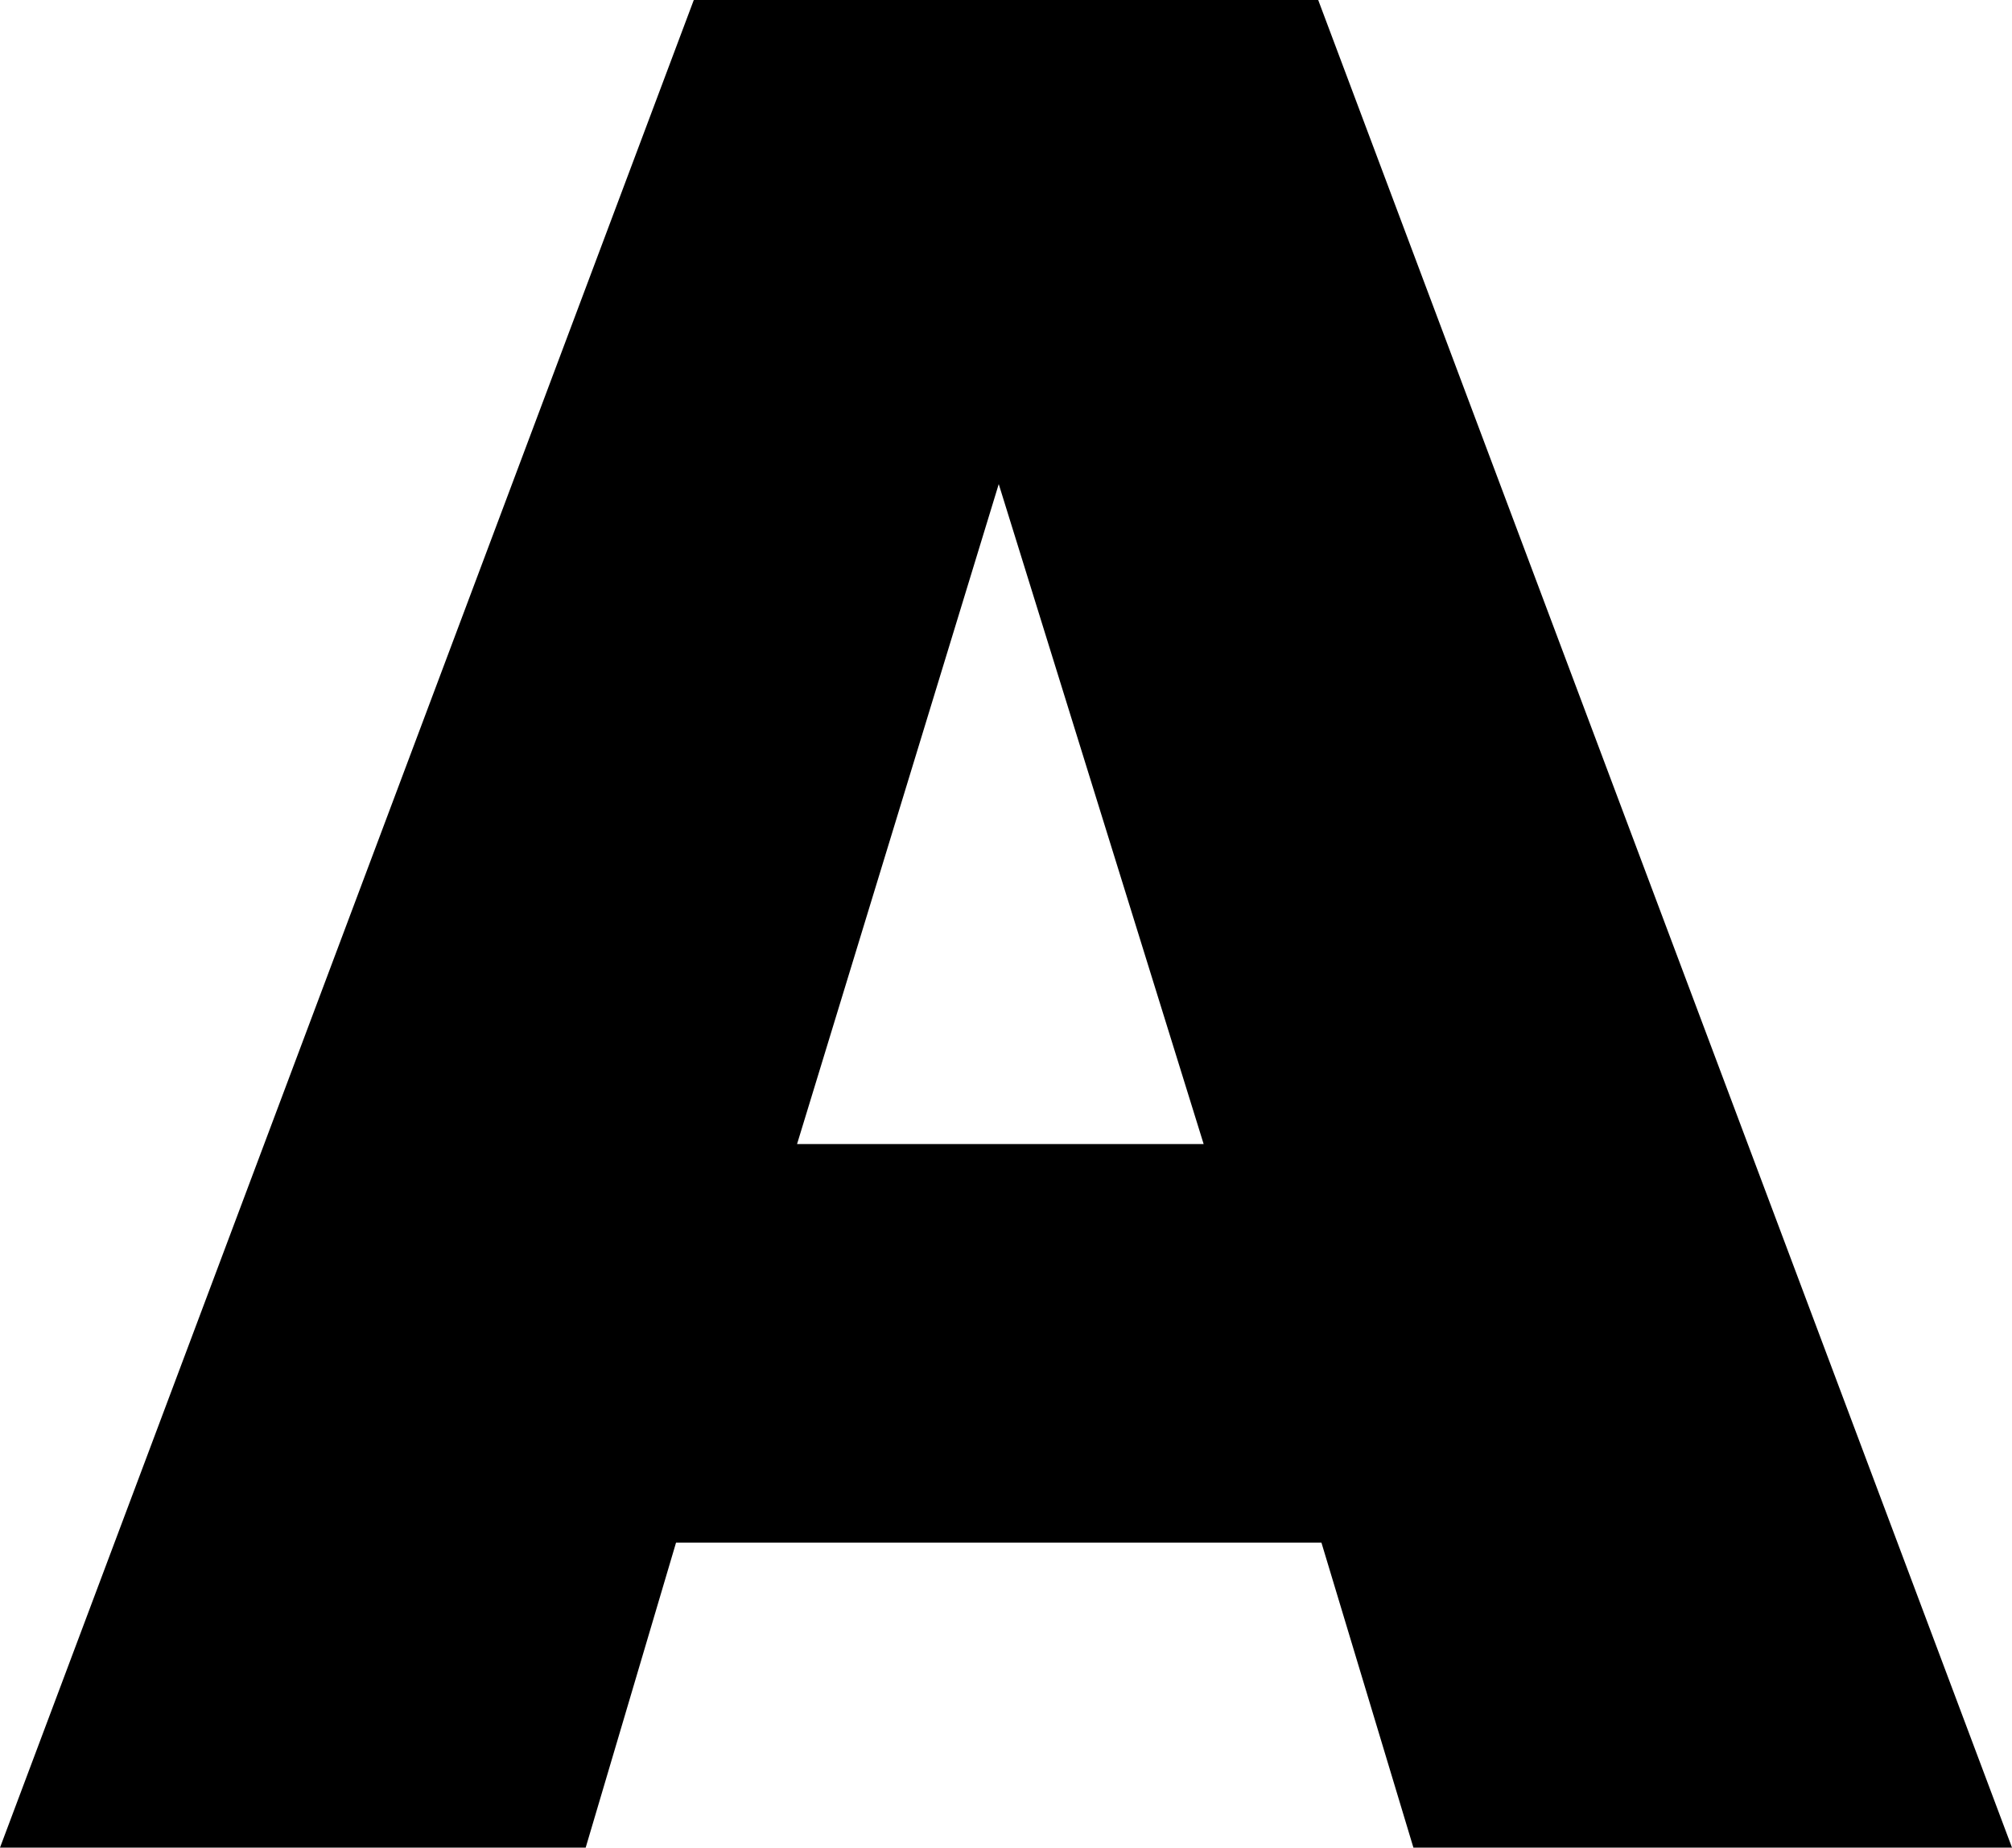 <svg xmlns="http://www.w3.org/2000/svg" viewBox="0 0 12.47 11.45"><g id="Layer_2" data-name="Layer 2"><g id="Layer_1-2" data-name="Layer 1"><g id="largeA"><path d="M8.19,9.56h-4l-.56,1.89H0L4.3,0H8.17l4.3,11.45H8.76ZM7.46,7.09,6.19,3,4.94,7.09Z"/></g></g></g></svg>
